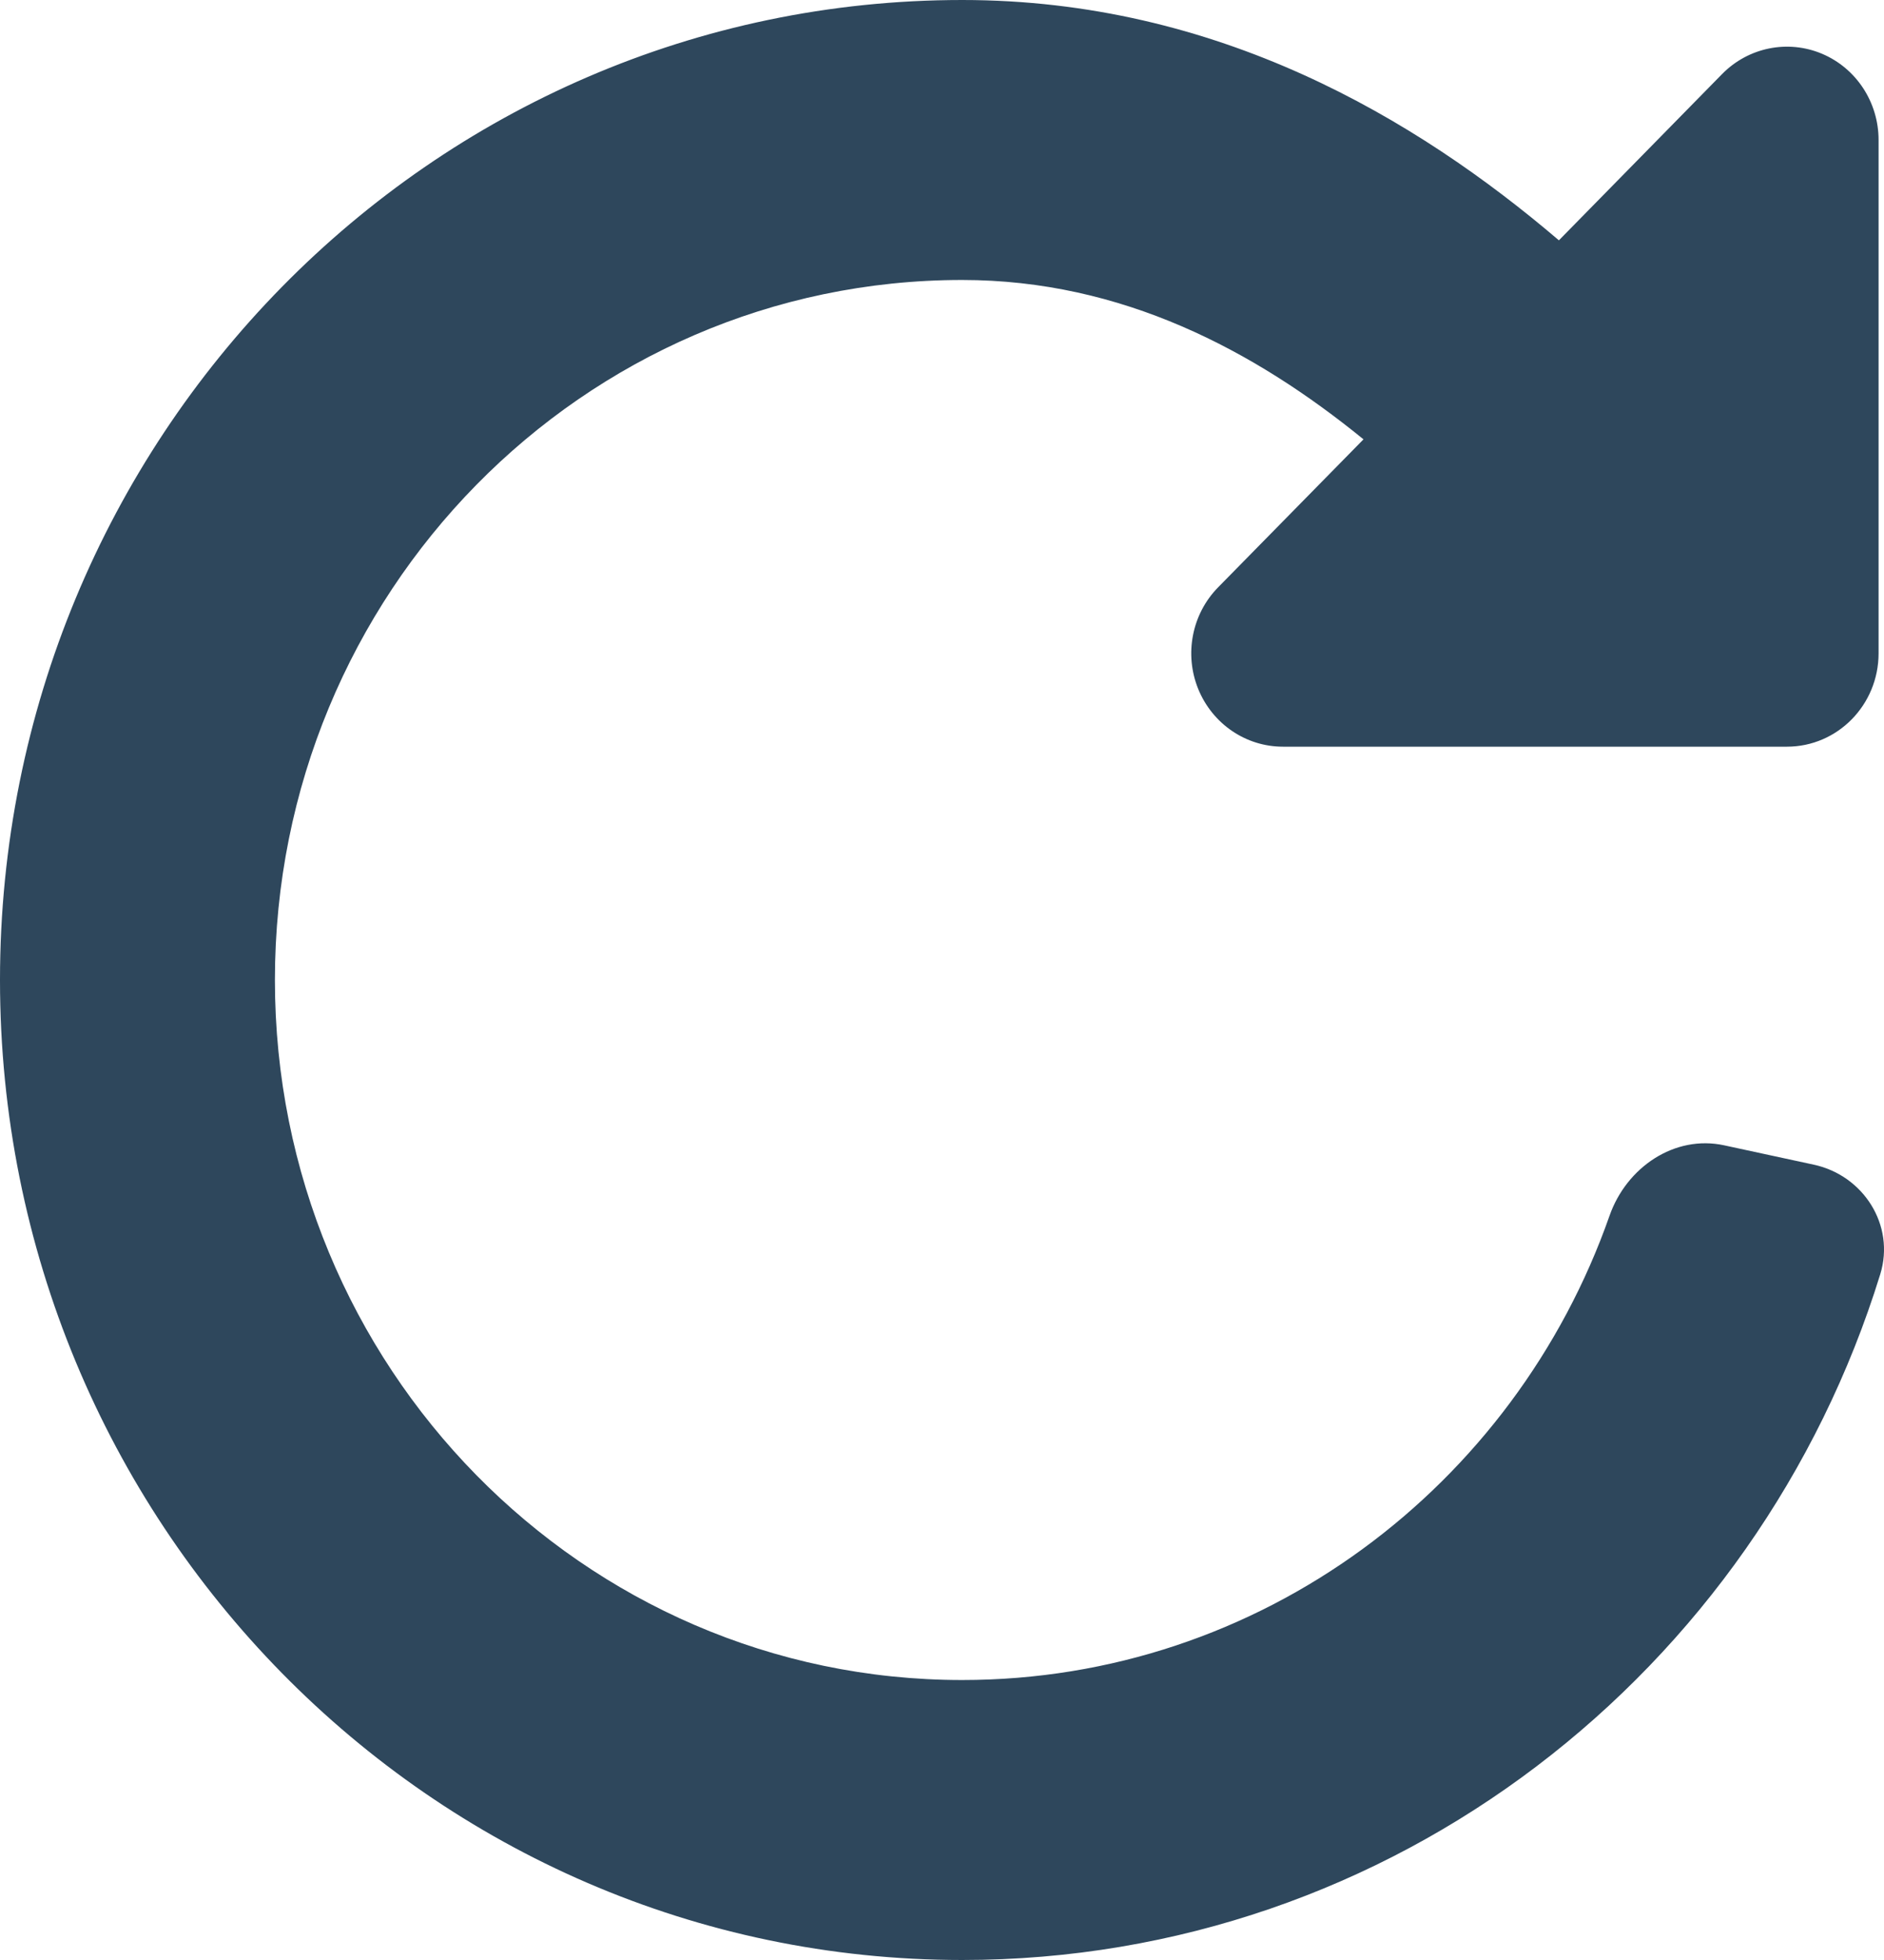 <svg width="25" height="26" viewBox="0 0 25 26" fill="none" xmlns="http://www.w3.org/2000/svg">
<path d="M18.093 5.828C16.645 4.649 14.888 3.714 12.768 3.714C7.731 3.714 3.648 7.872 3.648 13C3.648 18.128 7.731 22.286 12.768 22.286C16.726 22.286 20.098 19.717 21.358 16.127C21.584 15.483 22.222 15.051 22.879 15.193L24.069 15.45C24.726 15.592 25.151 16.252 24.95 16.904C23.321 22.176 18.485 26 12.768 26C5.716 26 0 20.18 0 13C0 5.82 5.716 0 12.768 0C16.153 0 18.789 1.57 20.686 3.188L22.852 0.982C23.2 0.628 23.723 0.522 24.177 0.713C24.632 0.905 24.928 1.356 24.928 1.857V8.667C24.928 9.35 24.384 9.905 23.712 9.905H17.024C16.532 9.905 16.089 9.603 15.9 9.14C15.712 8.678 15.816 8.145 16.164 7.791L18.093 5.828Z" fill="#2E475C"/>
</svg>
